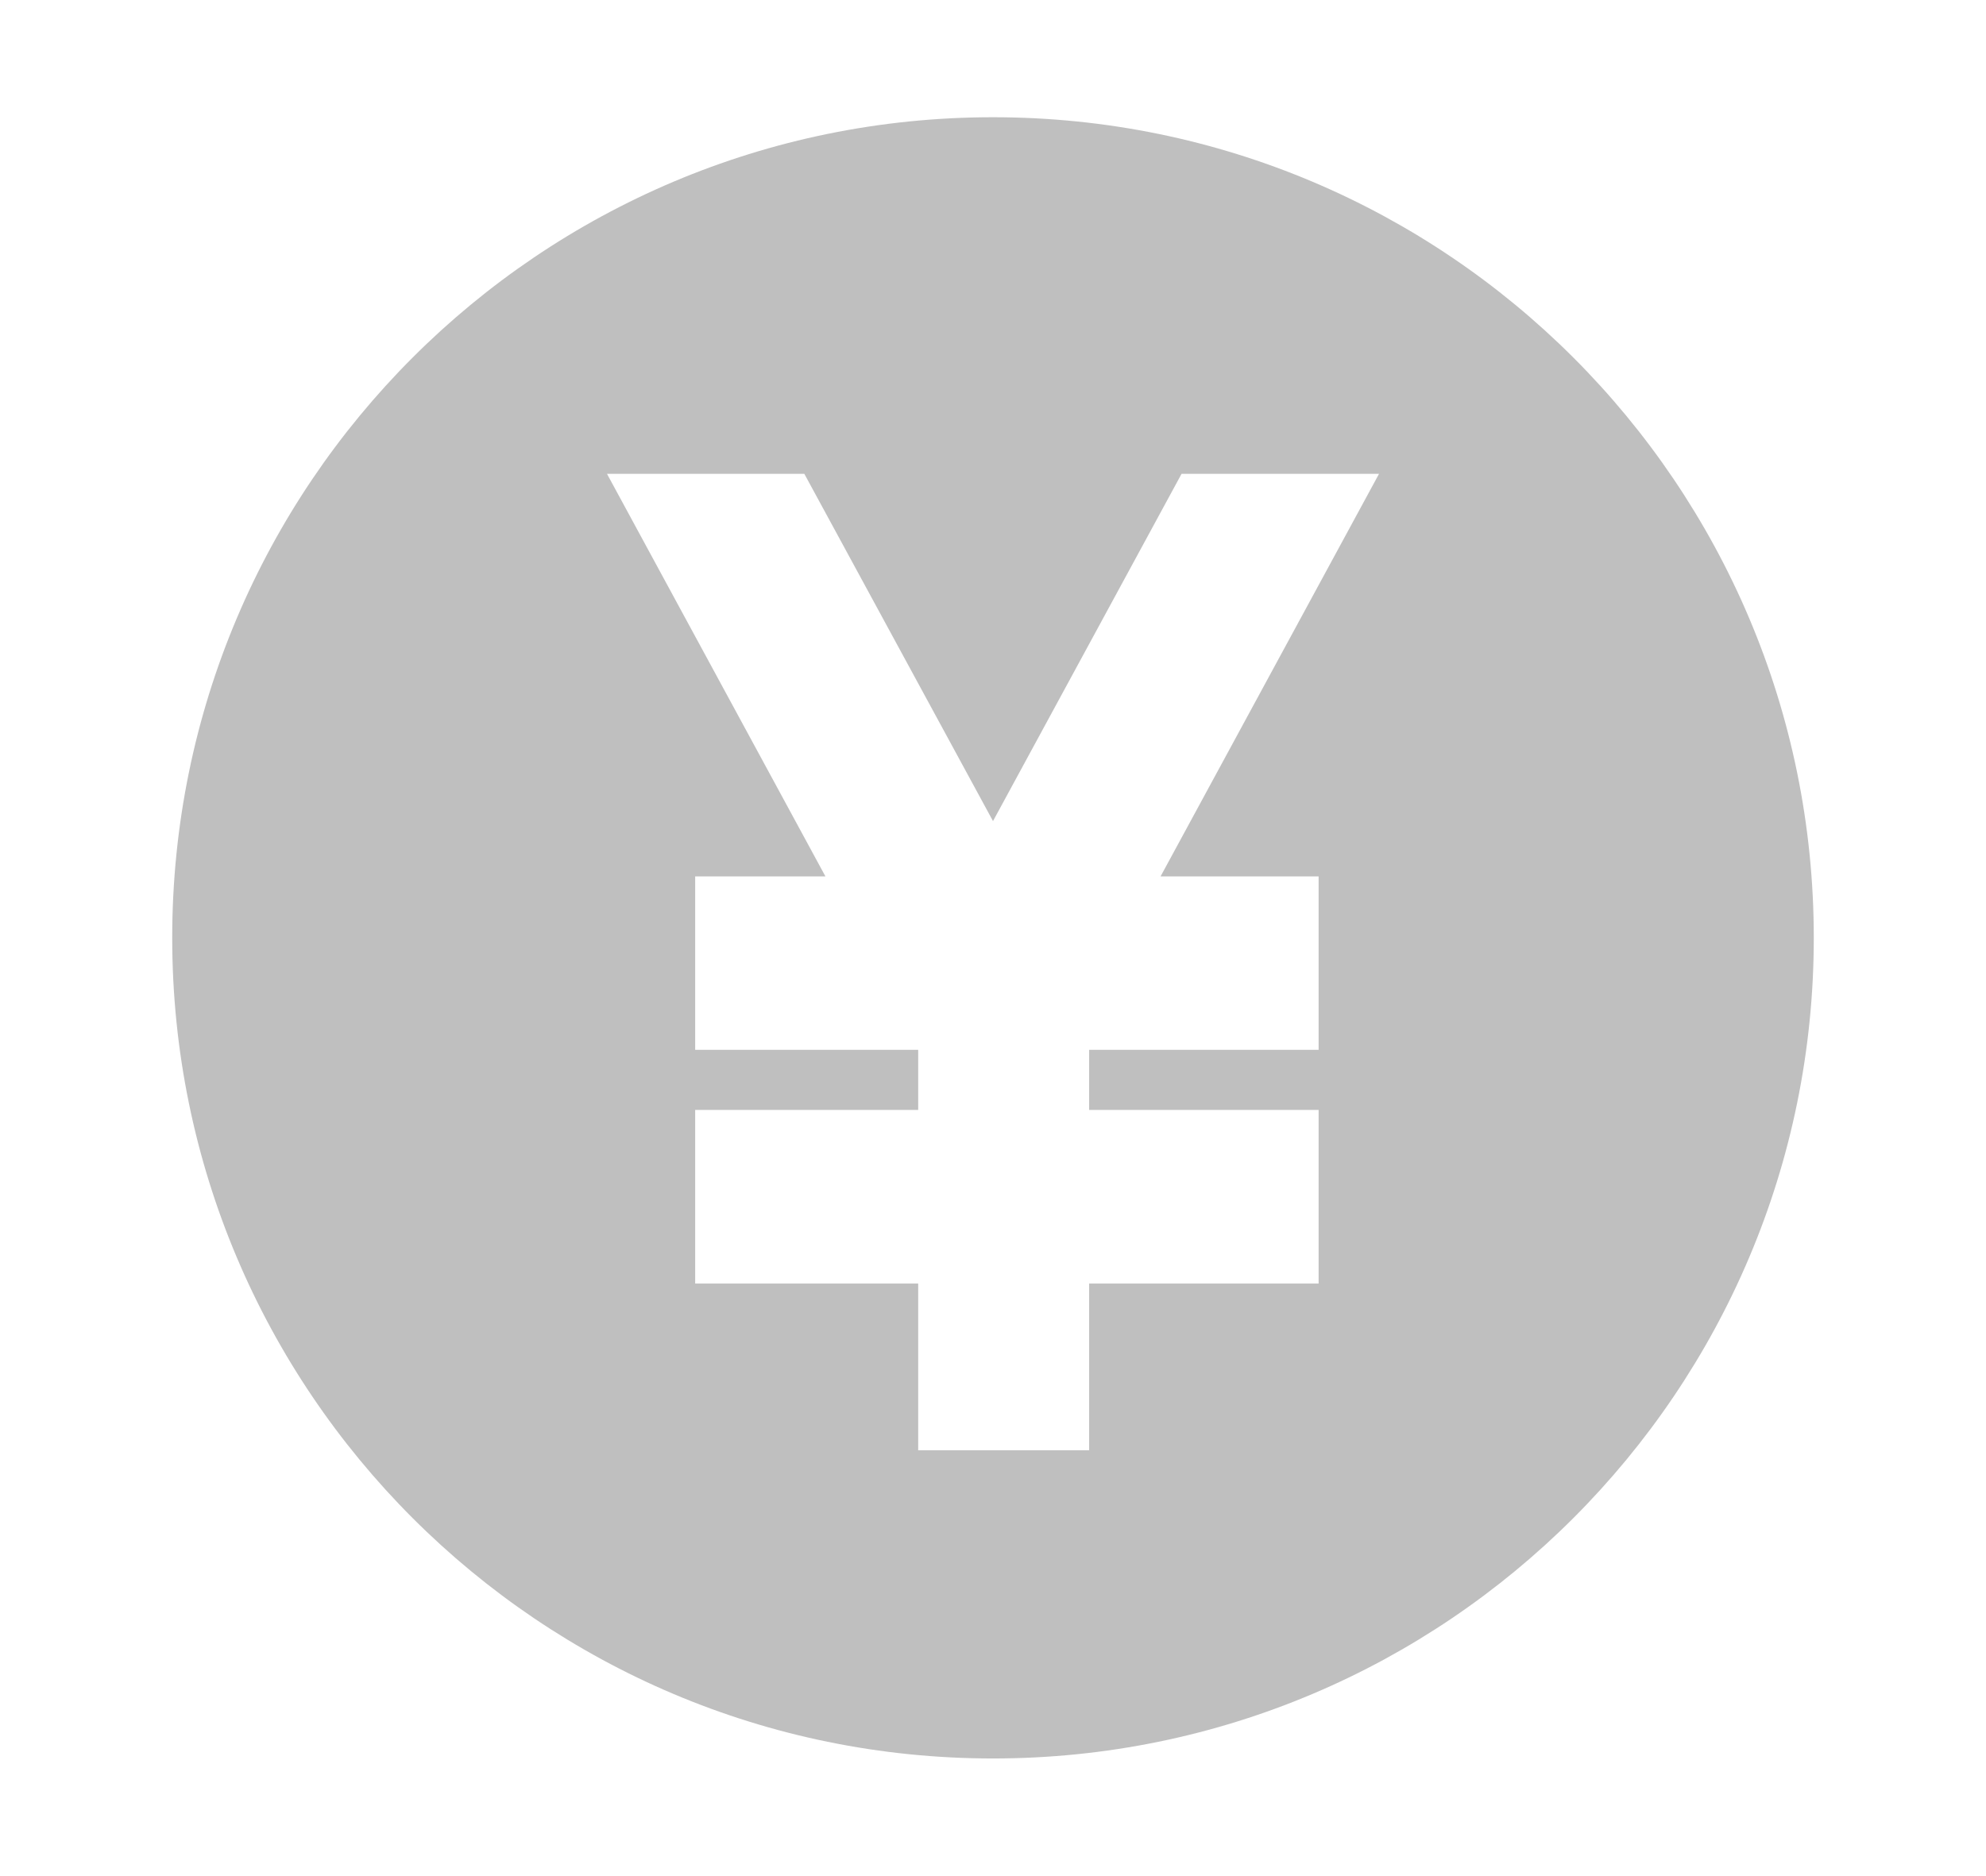 <?xml version="1.0" standalone="no"?><!DOCTYPE svg PUBLIC "-//W3C//DTD SVG 1.1//EN" "http://www.w3.org/Graphics/SVG/1.1/DTD/svg11.dtd"><svg t="1597122406396" class="icon" viewBox="0 0 1024 1024" version="1.1" xmlns="http://www.w3.org/2000/svg" p-id="4087" xmlns:xlink="http://www.w3.org/1999/xlink" width="211.719" height="200"><defs><style type="text/css"></style></defs><path d="M512 64C264.576 64 64 264.576 64 512c0 247.36 200.576 448 448 448 247.424 0 448-200.64 448-448C960 264.576 759.424 64 512 64zM689.728 478.464l0 94.656L564.48 573.12l0 32.832 125.248 0 0 94.784L564.48 700.736l0 91.008L471.168 791.744l0-91.008L349.44 700.736 349.44 605.952l121.728 0L471.168 573.12 349.44 573.12 349.44 478.464l71.104 0L301.312 258.688l107.712 0L512 448.256l102.912-189.568 107.776 0L603.456 478.464 689.728 478.464z" p-id="4088" fill="#BFBFBF"></path></svg>